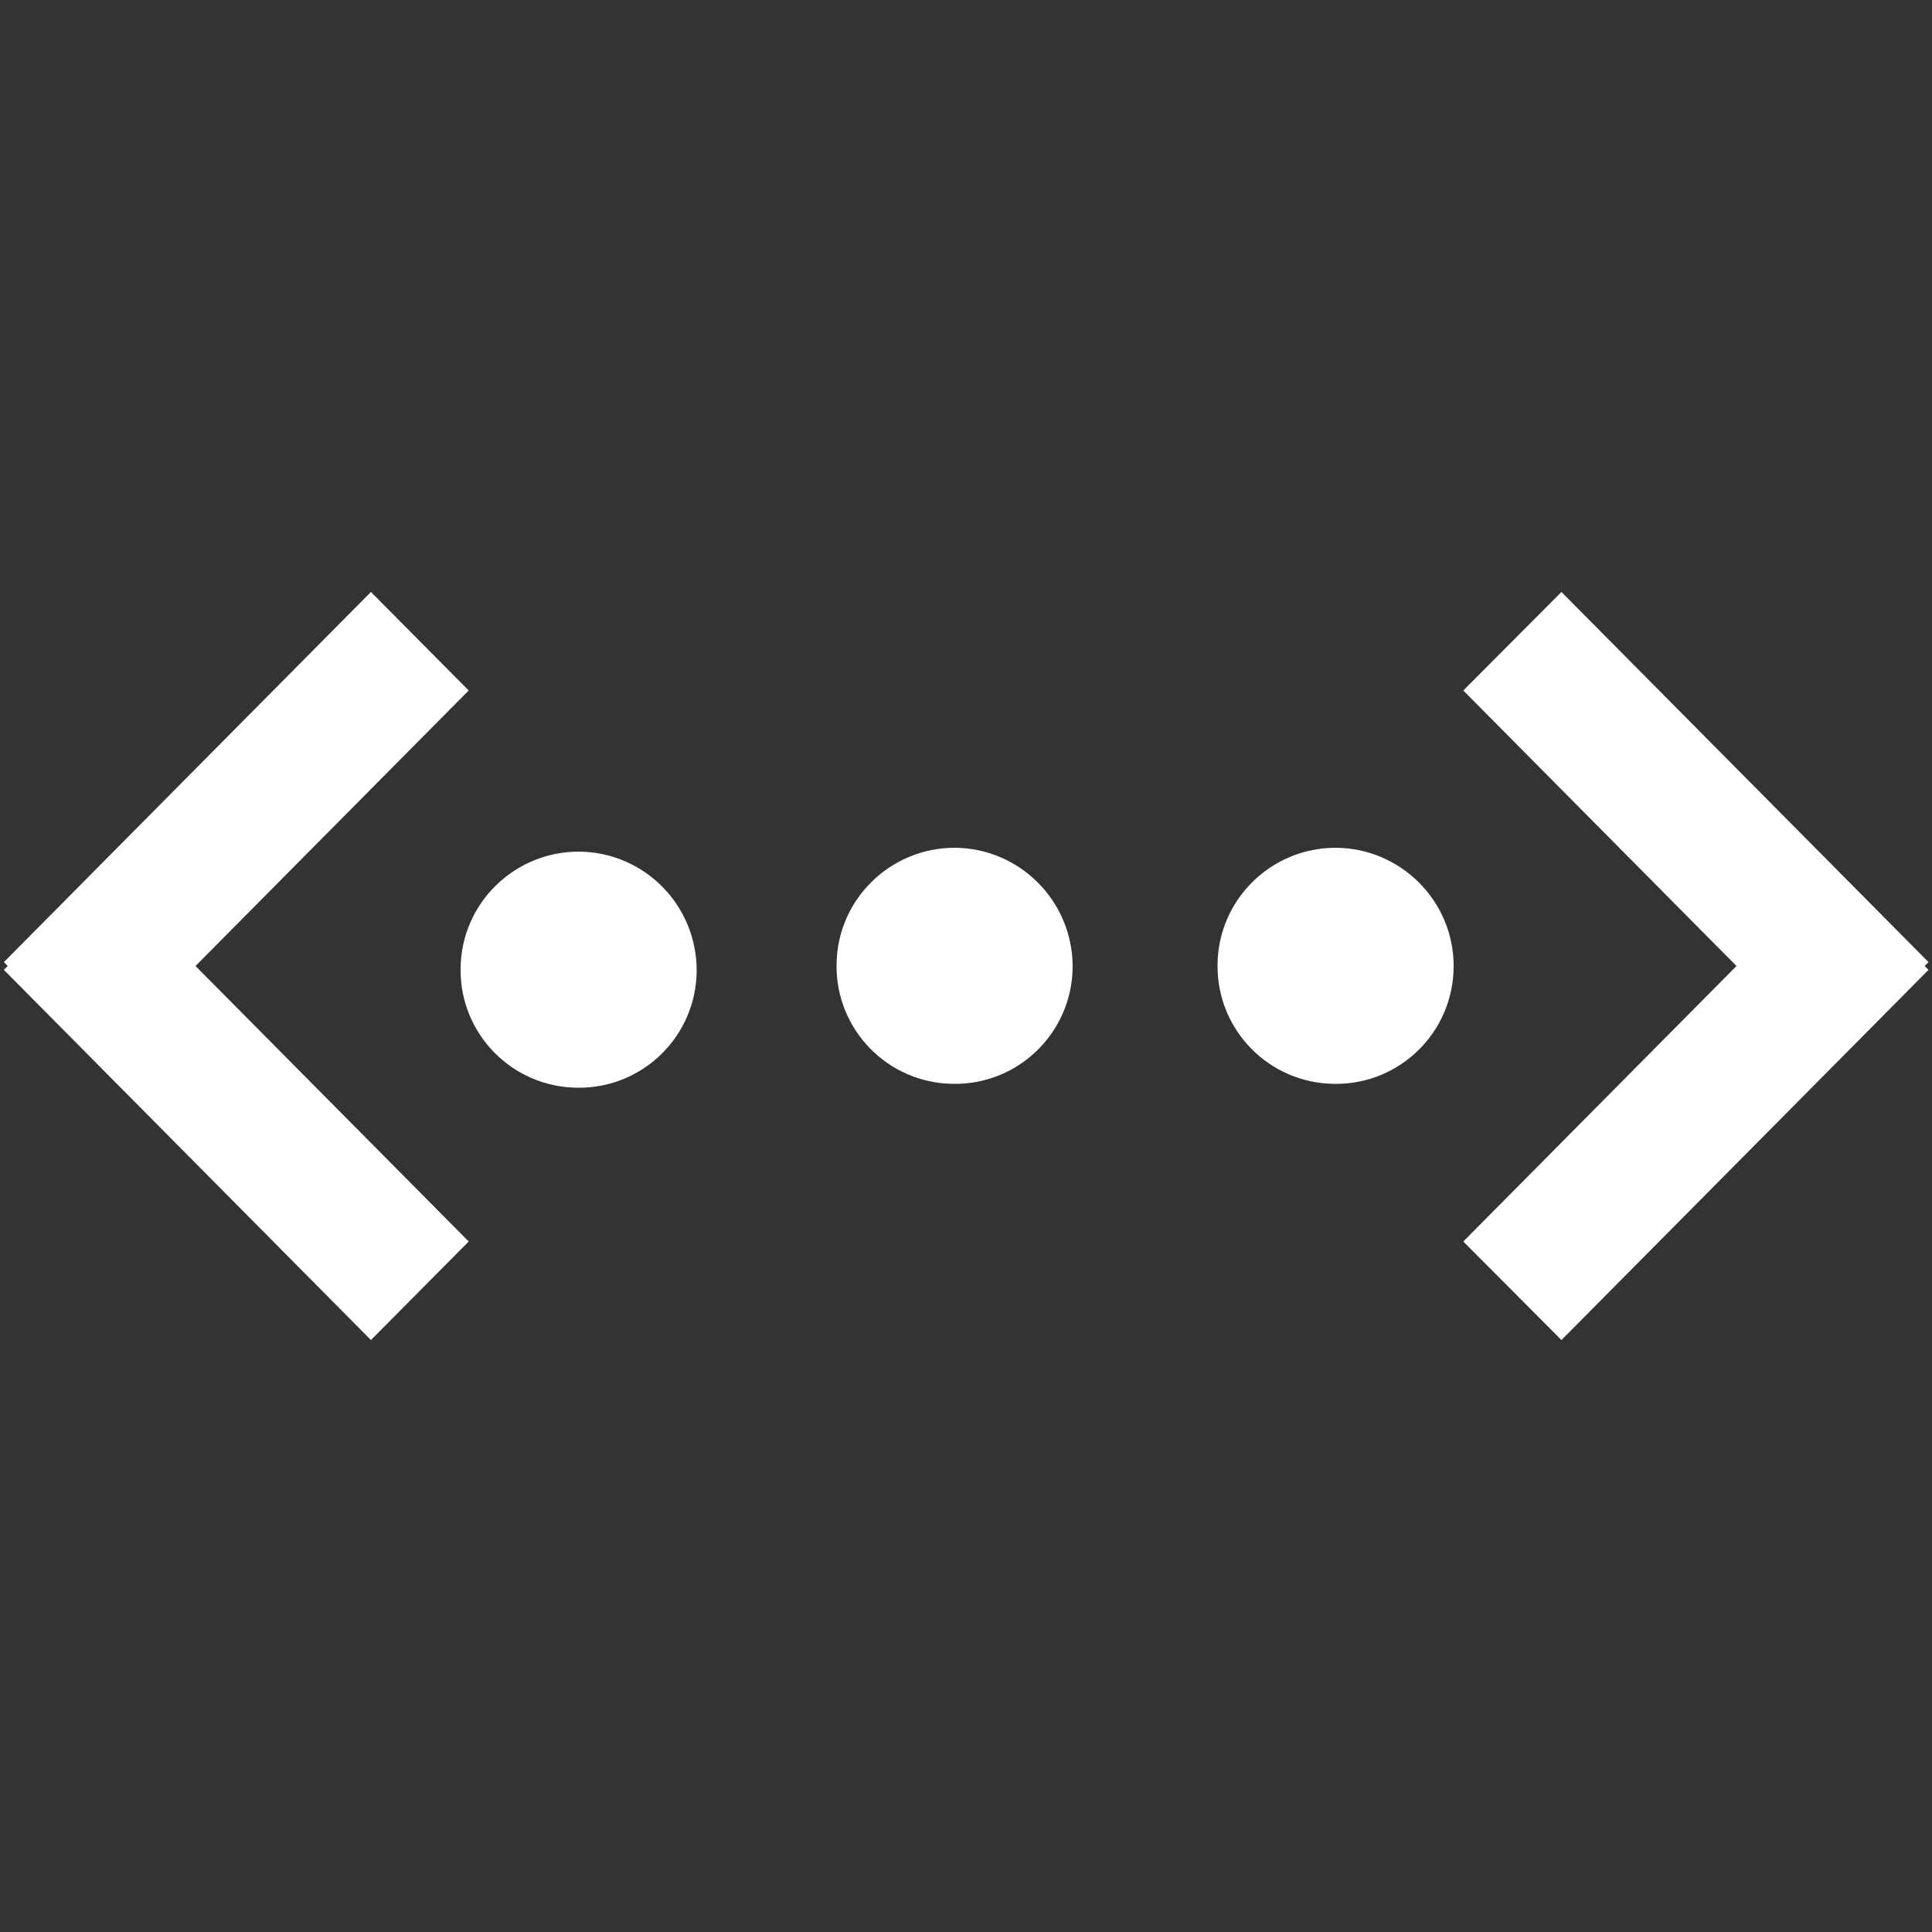 <svg xmlns="http://www.w3.org/2000/svg" x="0" y="0" viewBox="0 0 500 500" width="500" height="500"><rect x="0" y="0" width="500" height="500" fill="#333333" stroke="none"/><style>.a{fill:#FFF}</style><path class="a" d="M121.3,178.7L96,153.2L1,249l1,1l-1,1l95,95.8l25.3-25.5L50.6,250L121.3,178.7z M378.7,178.7l25.4-25.5l95,95.8l-1,1l1,1l-95,95.8l-25.4-25.5l70.7-71.3L378.7,178.7z M180.3,251.2c-0.1,16.9-13.9,30.5-30.8,30.3 c-16.9-0.1-30.5-13.9-30.3-30.8c0.1-16.8,13.8-30.3,30.6-30.3C166.7,220.5,180.3,234.2,180.3,251.2L180.3,251.2L180.3,251.2z M277.6,250.2c-0.1,16.9-13.9,30.5-30.8,30.3c-16.9-0.1-30.5-13.9-30.3-30.8c0.1-16.8,13.8-30.3,30.6-30.3 C263.9,219.5,277.6,233.2,277.6,250.2C277.5,250.2,277.5,250.2,277.6,250.2L277.6,250.2z M376.2,250.2 c-0.1,16.9-13.9,30.5-30.8,30.3c-16.9-0.1-30.5-13.9-30.3-30.8c0.1-16.8,13.8-30.3,30.6-30.3C362.6,219.5,376.3,233.3,376.2,250.2 L376.2,250.2L376.2,250.2z"/></svg>